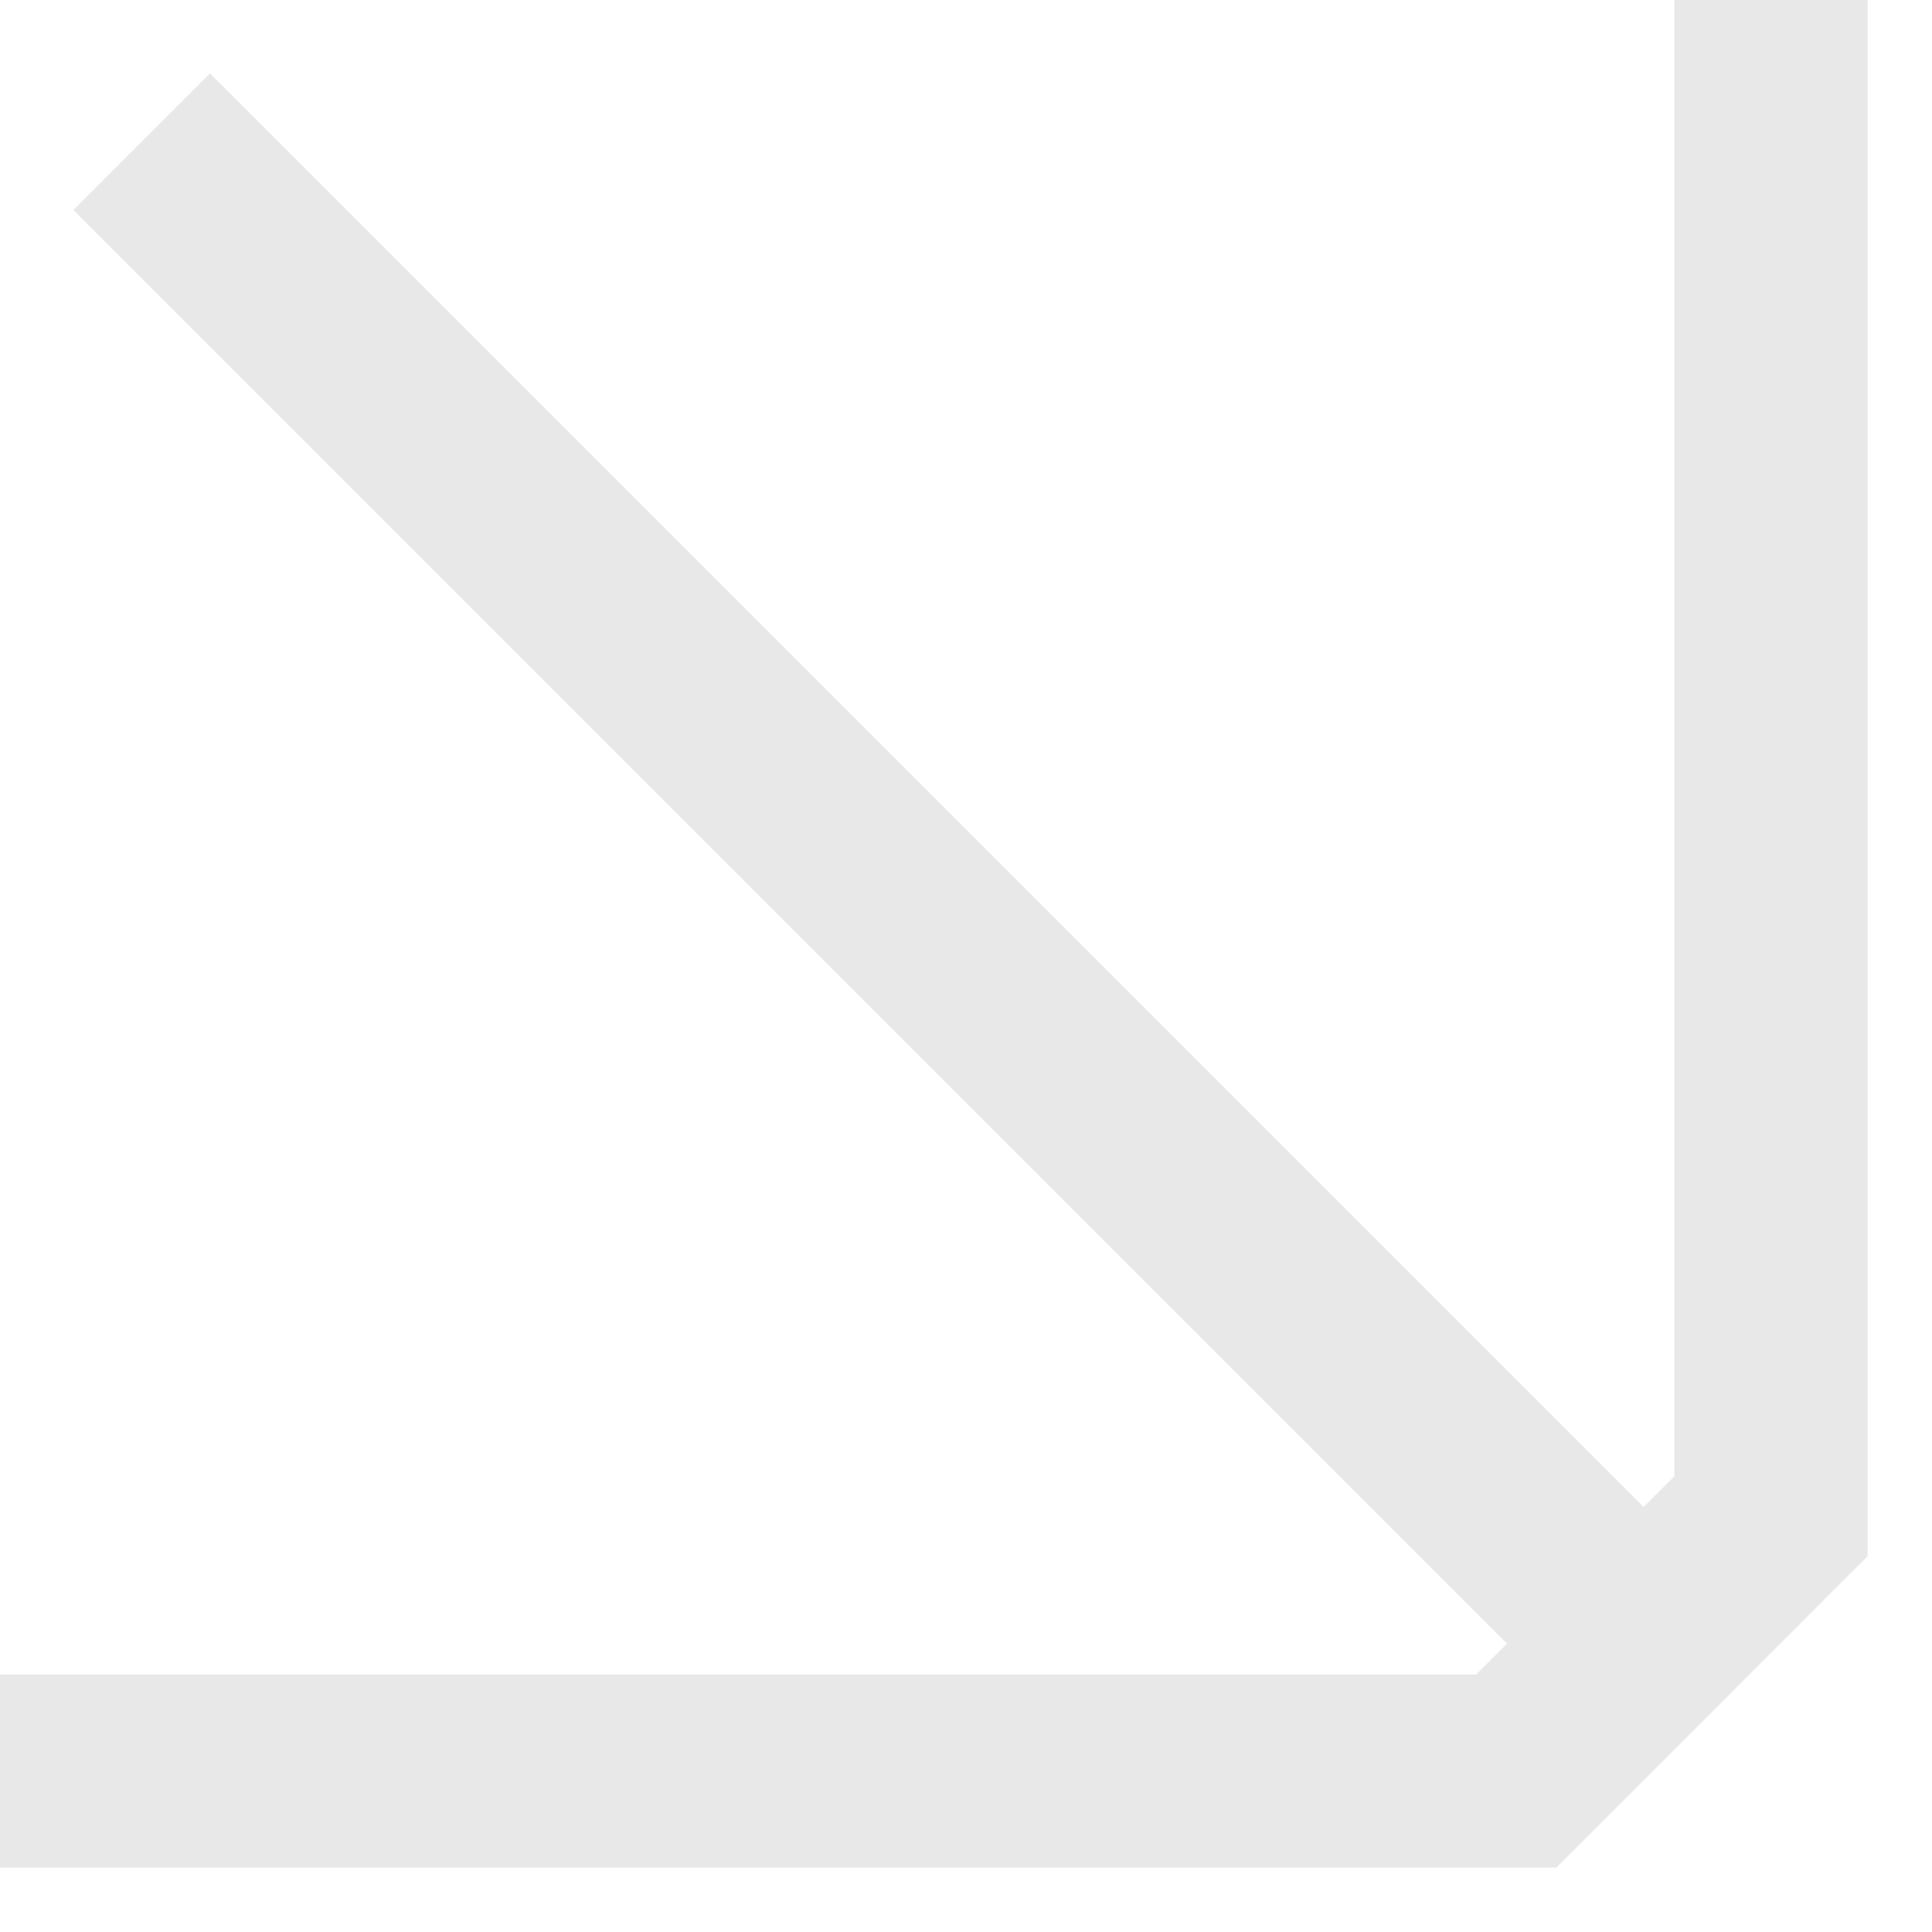 <?xml version="1.0" encoding="UTF-8"?> <svg xmlns="http://www.w3.org/2000/svg" width="24" height="24" viewBox="0 0 24 24" fill="none"> <g opacity="0.1"> <path d="M0 22H18.836L22 18.835V4.98575e-07" stroke="#151515" stroke-width="2.4" stroke-miterlimit="10"></path> <path d="M1.76 1.76L20.24 20.24" stroke="#151515" stroke-width="2.4" stroke-miterlimit="10"></path> </g> </svg> 